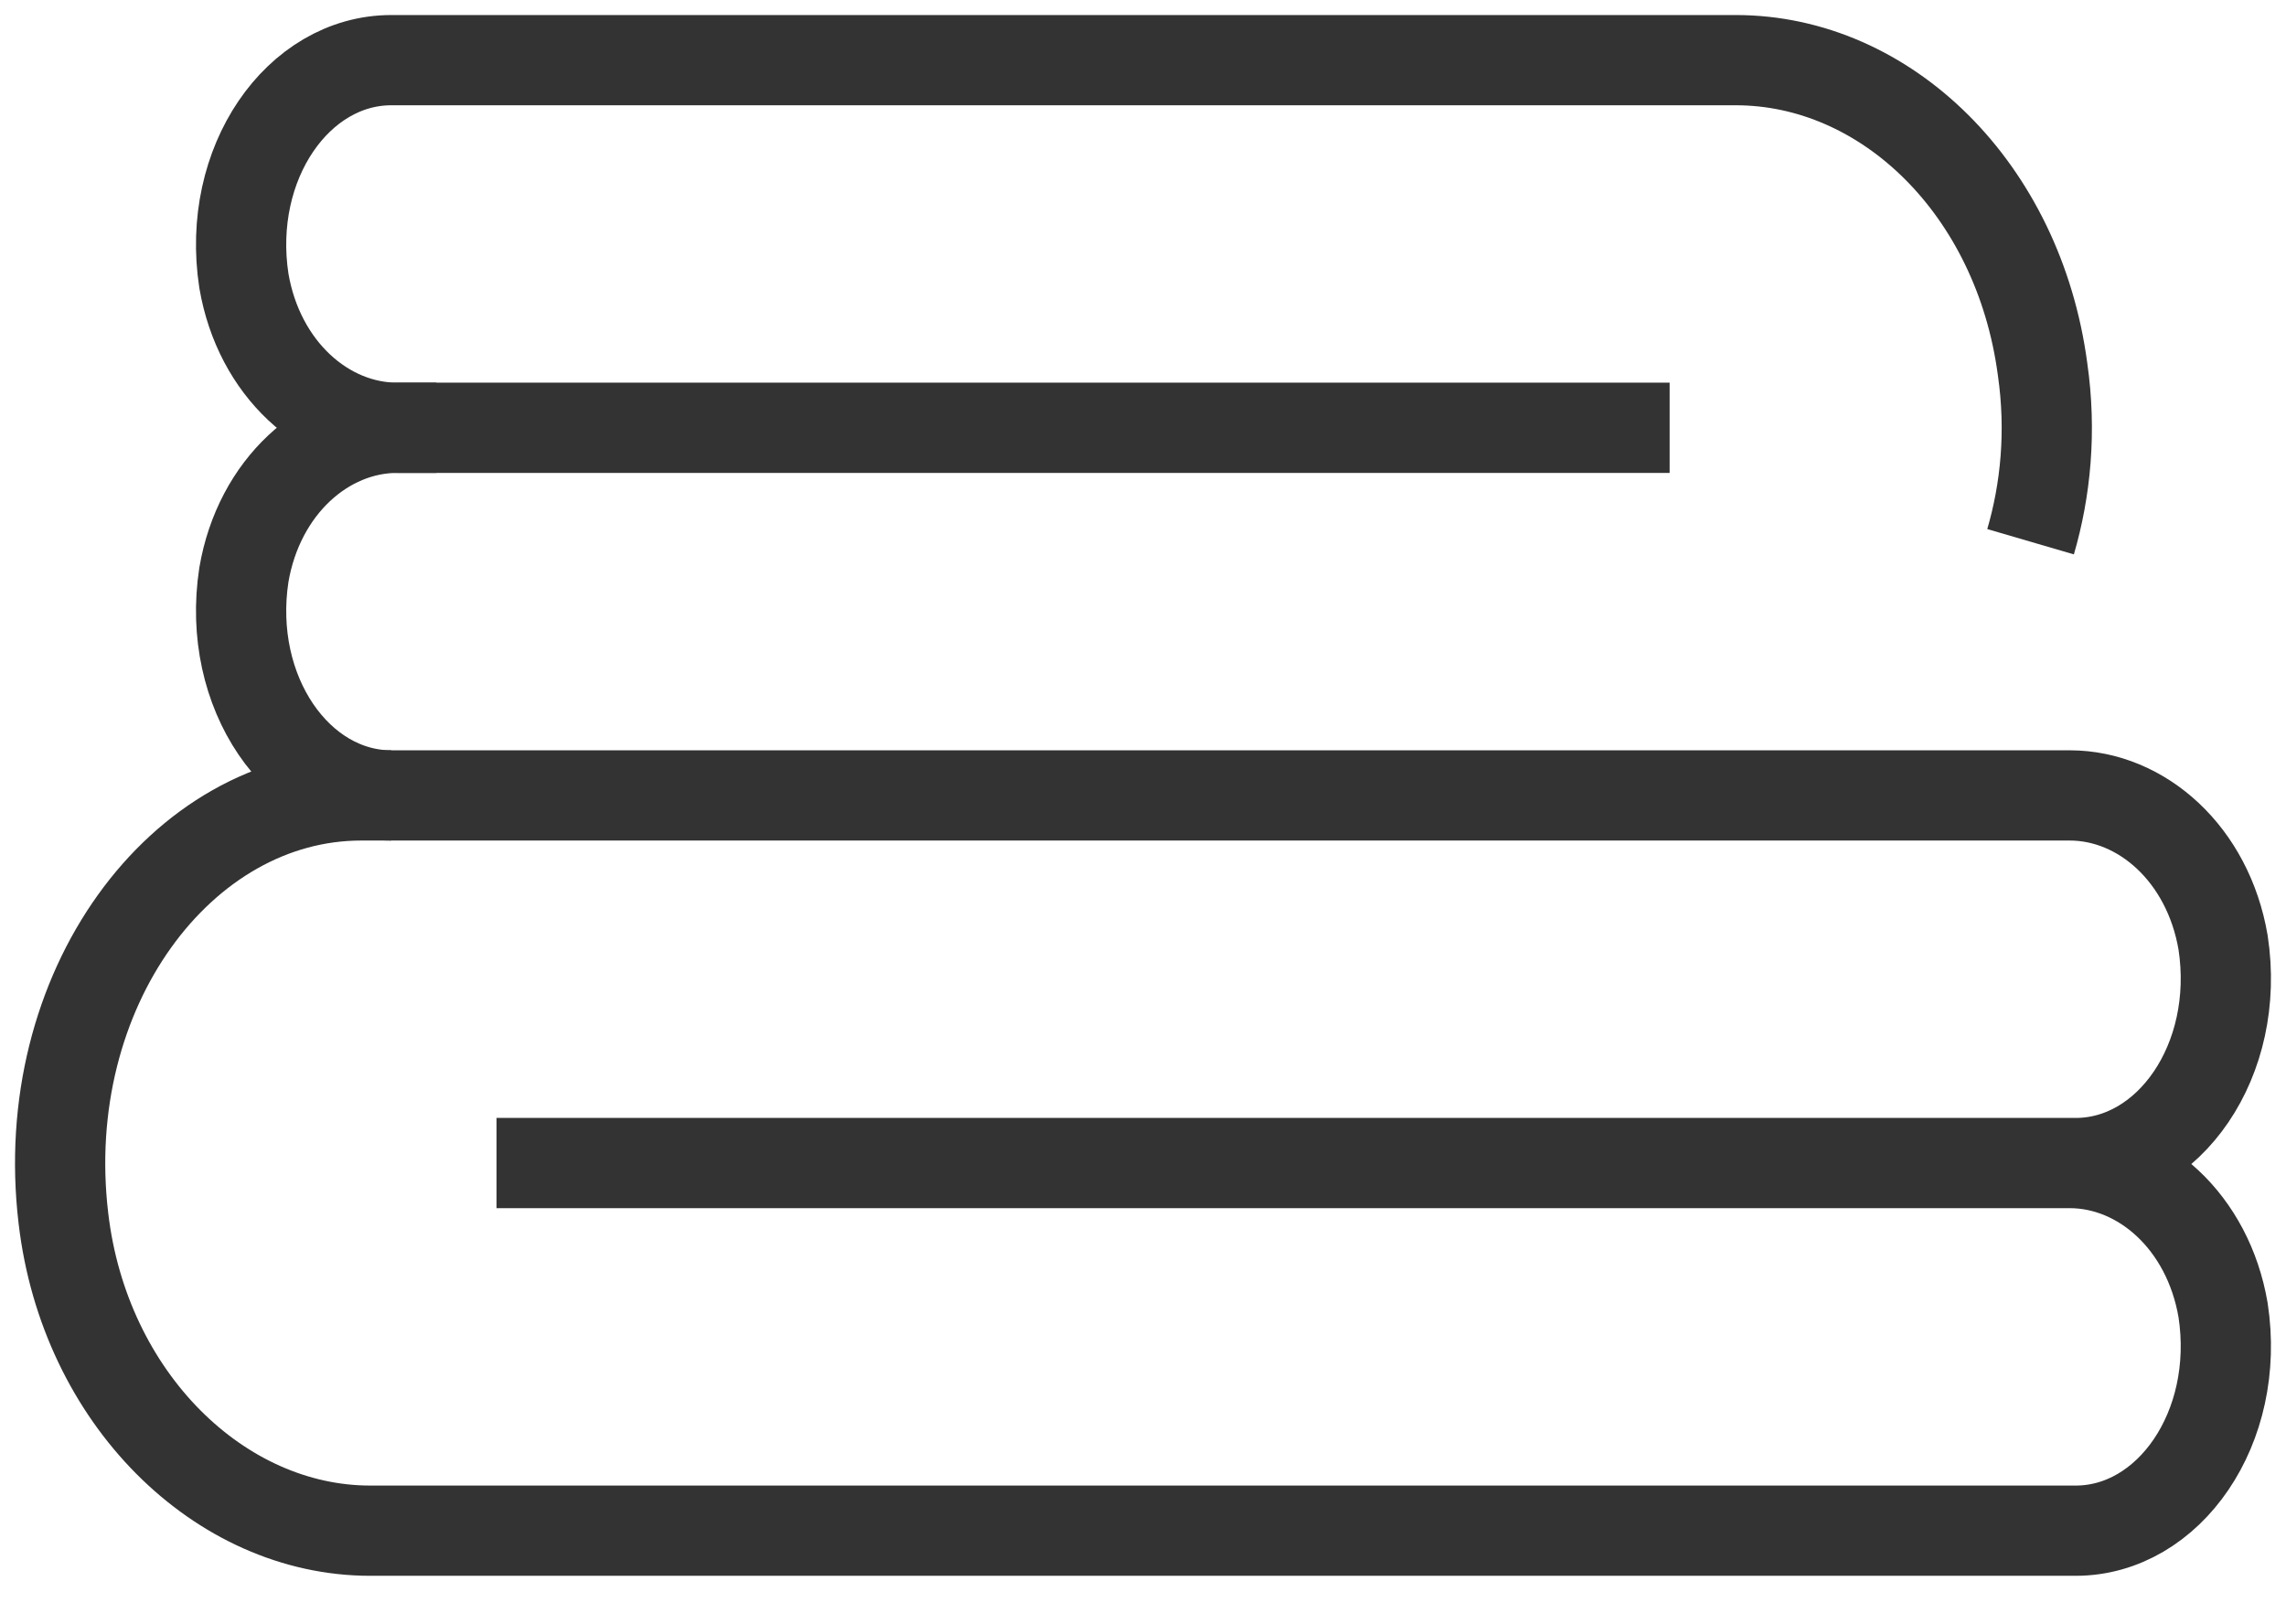 <svg width="38" height="27" viewBox="0 0 38 27" fill="none" xmlns="http://www.w3.org/2000/svg">
<path d="M6.504 13.222C4.954 13.222 3.754 11.511 4.054 9.555C4.304 8.089 5.404 7.111 6.604 7.111H7.254" stroke="#333333" stroke-width="1.5" stroke-miterlimit="10" stroke-linejoin="round"/>
<path d="M27.754 7.111H6.604C5.404 7.111 4.304 6.133 4.054 4.667C3.754 2.711 4.954 1 6.504 1H28.854C31.354 1 33.553 3.139 33.953 6.133C34.103 7.172 34.004 8.15 33.754 9.005" stroke="#333333" stroke-width="1.5" stroke-miterlimit="10" stroke-linejoin="round"/>
<path d="M8.254 19.333H34.404C35.604 19.333 36.704 20.311 36.954 21.777C37.254 23.733 36.054 25.444 34.504 25.444H6.154C3.654 25.444 1.404 23.244 1.054 20.25C0.604 16.461 3.004 13.222 6.004 13.222H34.404C35.604 13.222 36.704 14.2 36.954 15.666C37.254 17.622 36.054 19.333 34.504 19.333H34.254" stroke="#333333" stroke-width="1.5" stroke-miterlimit="10" stroke-linejoin="round"/>
</svg>
